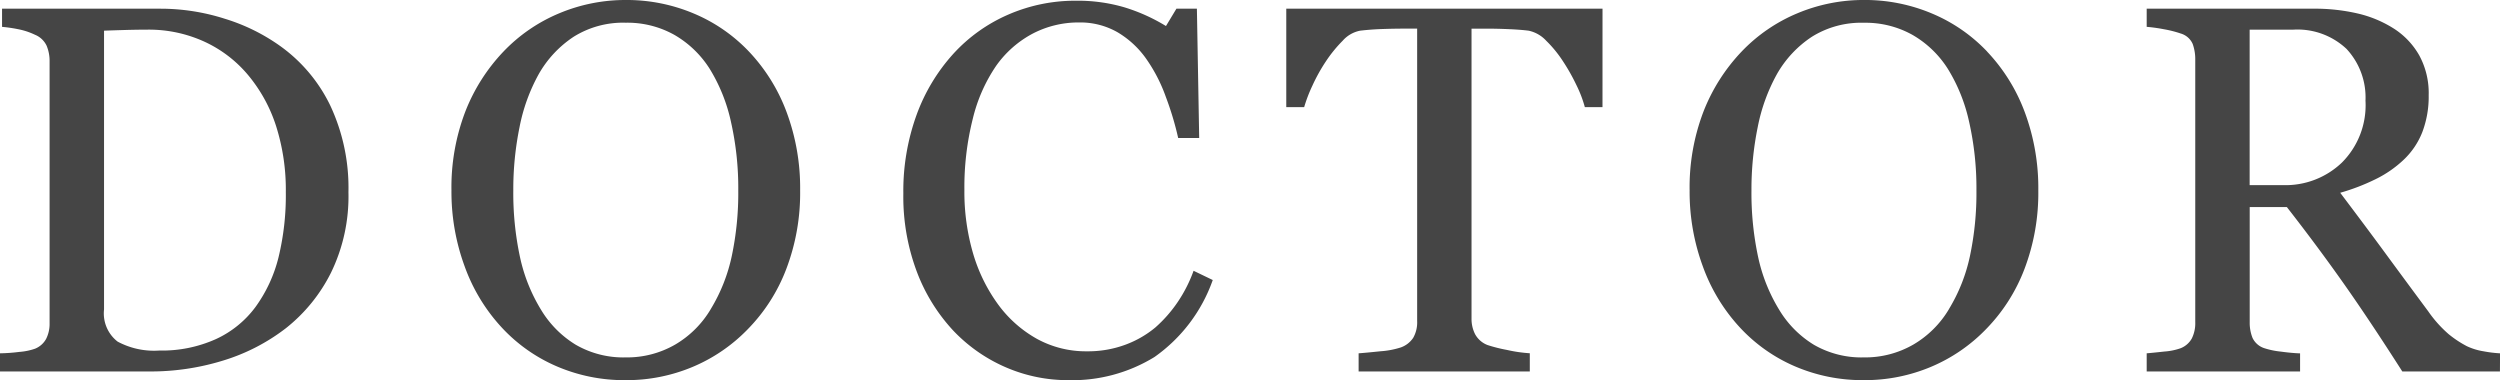 <svg xmlns="http://www.w3.org/2000/svg" width="162.343" height="24.687" viewBox="0 0 162.343 24.687">
  <path id="font-doctor" d="M24.188-11.638A11.314,11.314,0,0,1,23.06-6.425a10.667,10.667,0,0,1-2.938,3.619A12.762,12.762,0,0,1,16.021-.7a15.939,15.939,0,0,1-4.7.7H1.561V-1.179A11.14,11.14,0,0,0,2.814-1.27a3.989,3.989,0,0,0,1.021-.208,1.421,1.421,0,0,0,.722-.639,2.157,2.157,0,0,0,.224-1.021v-17A2.561,2.561,0,0,0,4.59-21.15a1.43,1.43,0,0,0-.755-.714,4.524,4.524,0,0,0-1.112-.365,9.219,9.219,0,0,0-1.029-.149v-1.179H11.986a13.706,13.706,0,0,1,4.184.656,12.469,12.469,0,0,1,3.586,1.768,10.187,10.187,0,0,1,3.254,3.868A12.59,12.59,0,0,1,24.188-11.638Zm-4.067-.008a13.665,13.665,0,0,0-.631-4.288,9.867,9.867,0,0,0-1.843-3.343,8.121,8.121,0,0,0-2.814-2.14,8.658,8.658,0,0,0-3.71-.78q-.681,0-1.536.025t-1.27.042v18.1a2.317,2.317,0,0,0,.88,2.09,4.994,4.994,0,0,0,2.706.581,8.531,8.531,0,0,0,3.686-.746,6.65,6.65,0,0,0,2.557-2.074,9.265,9.265,0,0,0,1.5-3.227A17.043,17.043,0,0,0,20.121-11.646ZM50.2-20.769a11.563,11.563,0,0,1,2.44,3.926,14.132,14.132,0,0,1,.88,5.088,13.88,13.88,0,0,1-.9,5.1,11.342,11.342,0,0,1-2.49,3.9A10.8,10.8,0,0,1,46.547-.3,11.054,11.054,0,0,1,42.2.564a11.1,11.1,0,0,1-4.541-.921,10.531,10.531,0,0,1-3.578-2.565,11.627,11.627,0,0,1-2.349-3.91,14.01,14.01,0,0,1-.855-4.922,13.746,13.746,0,0,1,.9-5.122,11.936,11.936,0,0,1,2.474-3.893,10.68,10.68,0,0,1,3.627-2.49,11.111,11.111,0,0,1,4.325-.863,11.2,11.2,0,0,1,4.416.88A10.562,10.562,0,0,1,50.2-20.769Zm-2.474,16.7a11.025,11.025,0,0,0,1.353-3.42,19.759,19.759,0,0,0,.423-4.267,19.561,19.561,0,0,0-.473-4.449,11.022,11.022,0,0,0-1.386-3.453,6.637,6.637,0,0,0-2.291-2.2,6.237,6.237,0,0,0-3.154-.789,6.048,6.048,0,0,0-3.387.913,7.1,7.1,0,0,0-2.274,2.44,11.7,11.7,0,0,0-1.237,3.42,20.214,20.214,0,0,0-.407,4.117,19.79,19.79,0,0,0,.432,4.316,10.953,10.953,0,0,0,1.361,3.42,6.7,6.7,0,0,0,2.258,2.283A6.179,6.179,0,0,0,42.2-.913a6.257,6.257,0,0,0,3.2-.83A6.5,6.5,0,0,0,47.726-4.067ZM70.922.564a10.125,10.125,0,0,1-4.039-.831,10.361,10.361,0,0,1-3.425-2.392A11.633,11.633,0,0,1,61.1-6.471a13.859,13.859,0,0,1-.879-5.075,14.507,14.507,0,0,1,.863-5.125,12.019,12.019,0,0,1,2.388-3.962,10.468,10.468,0,0,1,3.566-2.542,10.873,10.873,0,0,1,4.4-.9,10.742,10.742,0,0,1,3.151.432,11.711,11.711,0,0,1,2.687,1.212l.68-1.129h1.328l.149,8.4H78.069a19.831,19.831,0,0,0-.8-2.665,10.3,10.3,0,0,0-1.244-2.432,6.031,6.031,0,0,0-1.89-1.768,4.872,4.872,0,0,0-2.5-.639,6.432,6.432,0,0,0-2.993.714,6.815,6.815,0,0,0-2.4,2.11,10.416,10.416,0,0,0-1.509,3.423,18.2,18.2,0,0,0-.547,4.635,14.231,14.231,0,0,0,.572,4.145A10.724,10.724,0,0,0,66.4-4.319a7.873,7.873,0,0,0,2.512,2.21,6.618,6.618,0,0,0,3.242.8,6.977,6.977,0,0,0,2.471-.423,6.631,6.631,0,0,0,1.957-1.121,8.732,8.732,0,0,0,1.459-1.66,9.173,9.173,0,0,0,1.028-2.025l1.245.6A10.284,10.284,0,0,1,76.528-.938,10.2,10.2,0,0,1,70.922.564Zm34.7-17.73h-1.146a7.857,7.857,0,0,0-.541-1.419,12.759,12.759,0,0,0-.874-1.552,7.787,7.787,0,0,0-1.09-1.336,2.168,2.168,0,0,0-1.14-.656q-.516-.066-1.3-.1t-1.448-.033h-.965V-3.42a2.182,2.182,0,0,0,.232,1,1.548,1.548,0,0,0,.813.706,9.836,9.836,0,0,0,1.253.315,9.212,9.212,0,0,0,1.486.216V0H89.786V-1.179q.465-.033,1.419-.133a5.466,5.466,0,0,0,1.32-.249,1.612,1.612,0,0,0,.805-.623,2.014,2.014,0,0,0,.257-1.087V-22.263h-.963q-.515,0-1.278.025t-1.461.108a2.023,2.023,0,0,0-1.137.656,8.73,8.73,0,0,0-1.087,1.336,11.283,11.283,0,0,0-.88,1.585,9.622,9.622,0,0,0-.531,1.386H85.088v-6.392h20.536Zm24.981-3.6a11.563,11.563,0,0,1,2.44,3.926,14.133,14.133,0,0,1,.88,5.088,13.88,13.88,0,0,1-.9,5.1,11.342,11.342,0,0,1-2.49,3.9A10.8,10.8,0,0,1,126.953-.3a11.054,11.054,0,0,1-4.35.863,11.1,11.1,0,0,1-4.541-.921,10.531,10.531,0,0,1-3.578-2.565,11.627,11.627,0,0,1-2.349-3.91,14.01,14.01,0,0,1-.855-4.922,13.746,13.746,0,0,1,.9-5.122,11.936,11.936,0,0,1,2.474-3.893,10.68,10.68,0,0,1,3.627-2.49,11.111,11.111,0,0,1,4.325-.863,11.2,11.2,0,0,1,4.416.88A10.562,10.562,0,0,1,130.605-20.769Zm-2.474,16.7a11.025,11.025,0,0,0,1.353-3.42,19.759,19.759,0,0,0,.423-4.267,19.561,19.561,0,0,0-.473-4.449,11.022,11.022,0,0,0-1.386-3.453,6.637,6.637,0,0,0-2.291-2.2,6.237,6.237,0,0,0-3.154-.789,6.048,6.048,0,0,0-3.387.913,7.1,7.1,0,0,0-2.274,2.44,11.7,11.7,0,0,0-1.237,3.42,20.214,20.214,0,0,0-.407,4.117,19.79,19.79,0,0,0,.432,4.316,10.954,10.954,0,0,0,1.361,3.42,6.7,6.7,0,0,0,2.258,2.283,6.179,6.179,0,0,0,3.254.822,6.257,6.257,0,0,0,3.2-.83A6.5,6.5,0,0,0,128.132-4.067ZM163.9,0H157.56q-2.106-3.3-3.806-5.711t-3.69-4.964h-2.413V-3.2a2.648,2.648,0,0,0,.183,1.021,1.284,1.284,0,0,0,.78.672,5.13,5.13,0,0,0,1.046.216q.747.1,1.262.116V0h-9.961V-1.179q.4-.033,1.154-.116a3.974,3.974,0,0,0,1.054-.216,1.431,1.431,0,0,0,.722-.631,2.224,2.224,0,0,0,.224-1.062V-20.237a2.953,2.953,0,0,0-.166-1.029,1.22,1.22,0,0,0-.78-.681,7.186,7.186,0,0,0-1.079-.274,10.254,10.254,0,0,0-1.129-.158v-1.179h10.874a12.281,12.281,0,0,1,2.806.307,7.557,7.557,0,0,1,2.374.988,4.987,4.987,0,0,1,1.644,1.735,5.107,5.107,0,0,1,.614,2.582,6.492,6.492,0,0,1-.415,2.407,4.961,4.961,0,0,1-1.229,1.81,7.292,7.292,0,0,1-1.793,1.237,13.621,13.621,0,0,1-2.308.888q1.743,2.308,2.9,3.885t2.831,3.835a7.889,7.889,0,0,0,1.32,1.469,6.982,6.982,0,0,0,1.17.772,4.012,4.012,0,0,0,1.079.332,8.073,8.073,0,0,0,1.079.133Zm-8.732-17.555a4.629,4.629,0,0,0-1.229-3.39,4.642,4.642,0,0,0-3.47-1.251h-2.822V-12.1h2.175a5.294,5.294,0,0,0,3.818-1.467A5.267,5.267,0,0,0,155.171-17.555Z" transform="translate(-1.561 24.122)" fill="#454545"/>
</svg>
